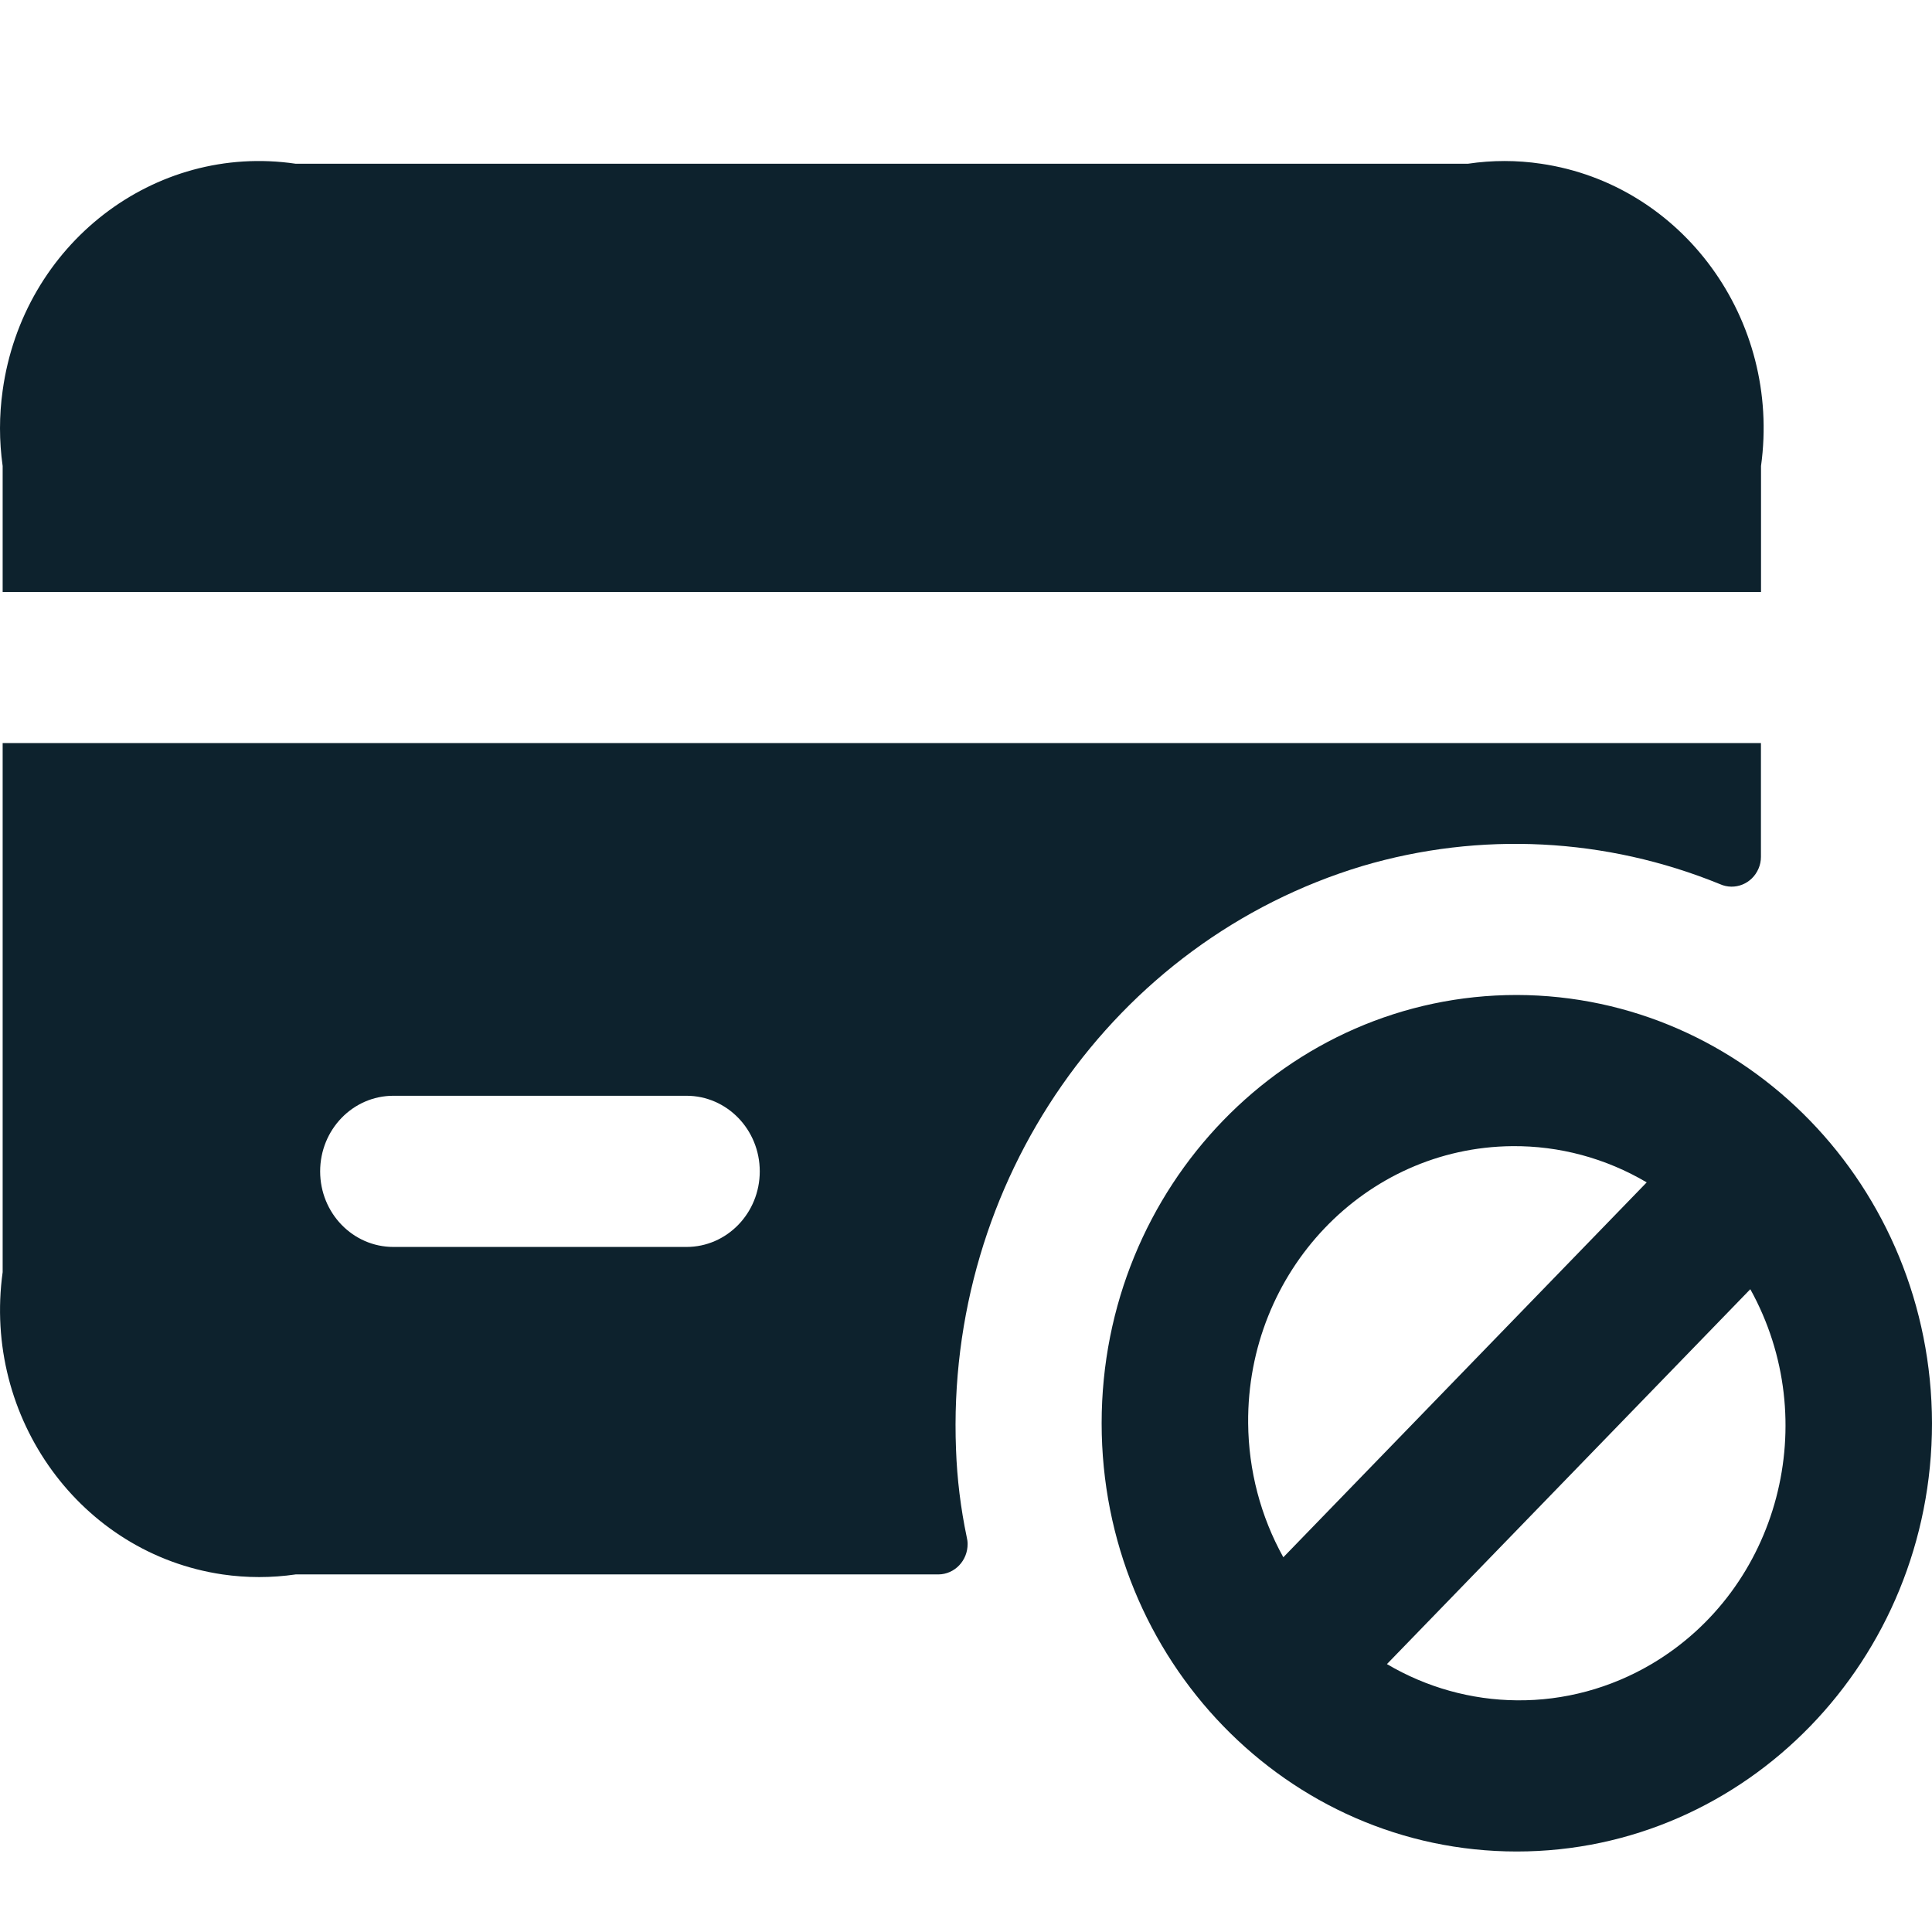<svg width="24" height="24" viewBox="0 0 24 24" fill="none" xmlns="http://www.w3.org/2000/svg">
<path d="M18.235 2.034H3.673C1.914 1.775 0.284 3.036 0.033 4.851C-0.011 5.162 -0.011 5.478 0.033 5.789V7.354H21.876V5.789C22.127 3.974 20.904 2.292 19.144 2.034C18.843 1.989 18.537 1.989 18.235 2.034ZM0.033 9.231V15.803C-0.218 17.617 1.004 19.299 2.764 19.558C3.066 19.602 3.372 19.602 3.673 19.558H11.658C11.859 19.556 12.021 19.387 12.02 19.18C12.02 19.151 12.016 19.122 12.009 19.094C11.934 18.736 11.889 18.371 11.876 18.005C11.745 14.68 13.828 11.691 16.924 10.758C18.388 10.325 19.95 10.405 21.366 10.983C21.55 11.066 21.765 10.979 21.845 10.79C21.865 10.744 21.875 10.695 21.875 10.645V9.231H0.033V9.231ZM8.528 15.49H4.887C4.384 15.49 3.977 15.07 3.977 14.551C3.977 14.032 4.384 13.612 4.887 13.612H8.528C9.03 13.612 9.438 14.032 9.438 14.551C9.438 15.07 9.03 15.49 8.528 15.49ZM18.842 12.36C15.994 12.36 13.685 14.742 13.685 17.68C13.685 20.618 15.994 23 18.842 23C21.691 23 24 20.618 24 17.68C23.994 14.745 21.688 12.367 18.842 12.36ZM15.505 17.68C15.489 15.796 16.957 14.255 18.784 14.238C19.37 14.232 19.948 14.388 20.456 14.688L15.942 19.345C15.66 18.838 15.51 18.265 15.505 17.68ZM18.842 21.122C18.276 21.117 17.72 20.962 17.229 20.672L21.743 16.015C22.65 17.651 22.101 19.736 20.515 20.672C20.006 20.972 19.429 21.128 18.843 21.122H18.842Z" fill="#0D222D"/>
</svg>
